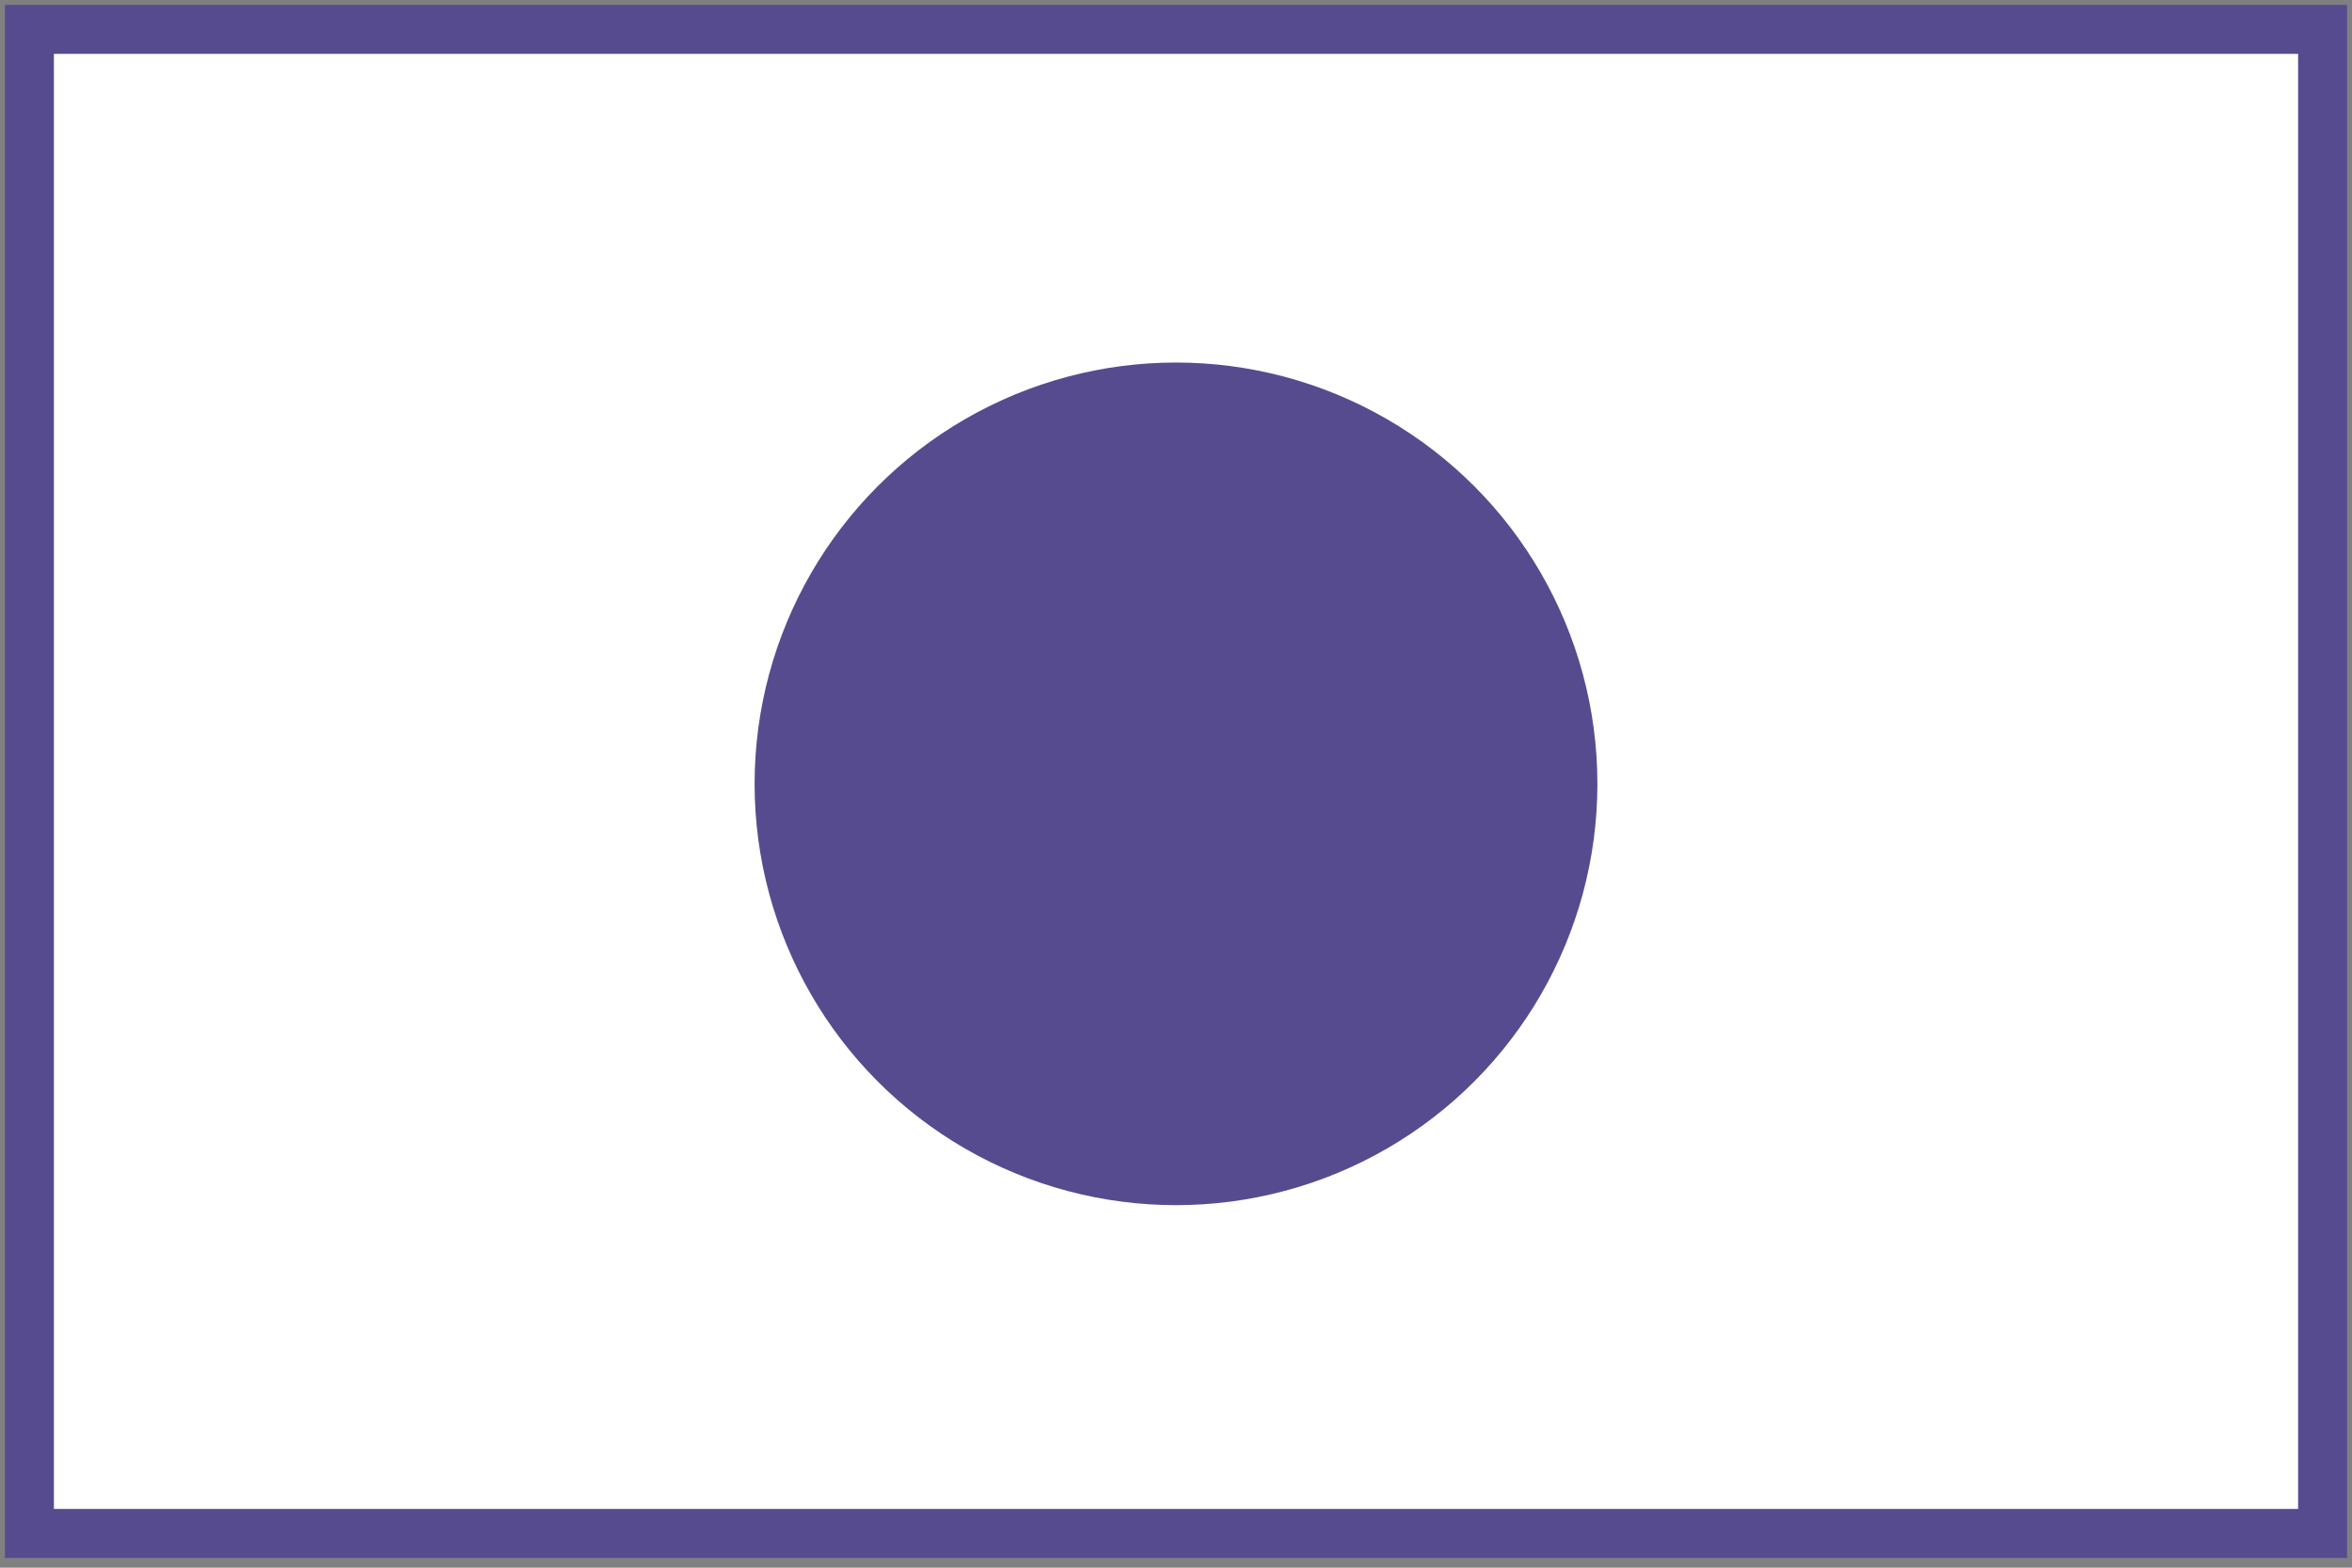 <?xml version="1.0" encoding="utf-8"?>
<!-- Generator: Adobe Illustrator 21.1.0, SVG Export Plug-In . SVG Version: 6.00 Build 0)  -->
<svg version="1.1" id="Слой_1" xmlns="http://www.w3.org/2000/svg" xmlns:xlink="http://www.w3.org/1999/xlink" x="0px" y="0px"
	 viewBox="0 0 48 32" style="enable-background:new 0 0 48 32;" xml:space="preserve">
<rect x="0" y="0" width="48" height="32" fill="#808080" stroke="none"/>
<style type="text/css">
	.st0{fill:#FFFFFF;}
	.st1{fill:#574B90;}
</style>
<g>
	<g>
		<rect x="0.6" y="0.7" class="st0" width="46.8" height="30.7"/>
		<path class="st1" d="M46.9,1.1v29.7H1.1V1.1H46.9 M47.9,0.1H0.1v31.7h47.8V0.1L47.9,0.1z"/>
	</g>
</g>
<g>
	<circle class="st1" cx="24" cy="16" r="8.6"/>
</g>
</svg>
